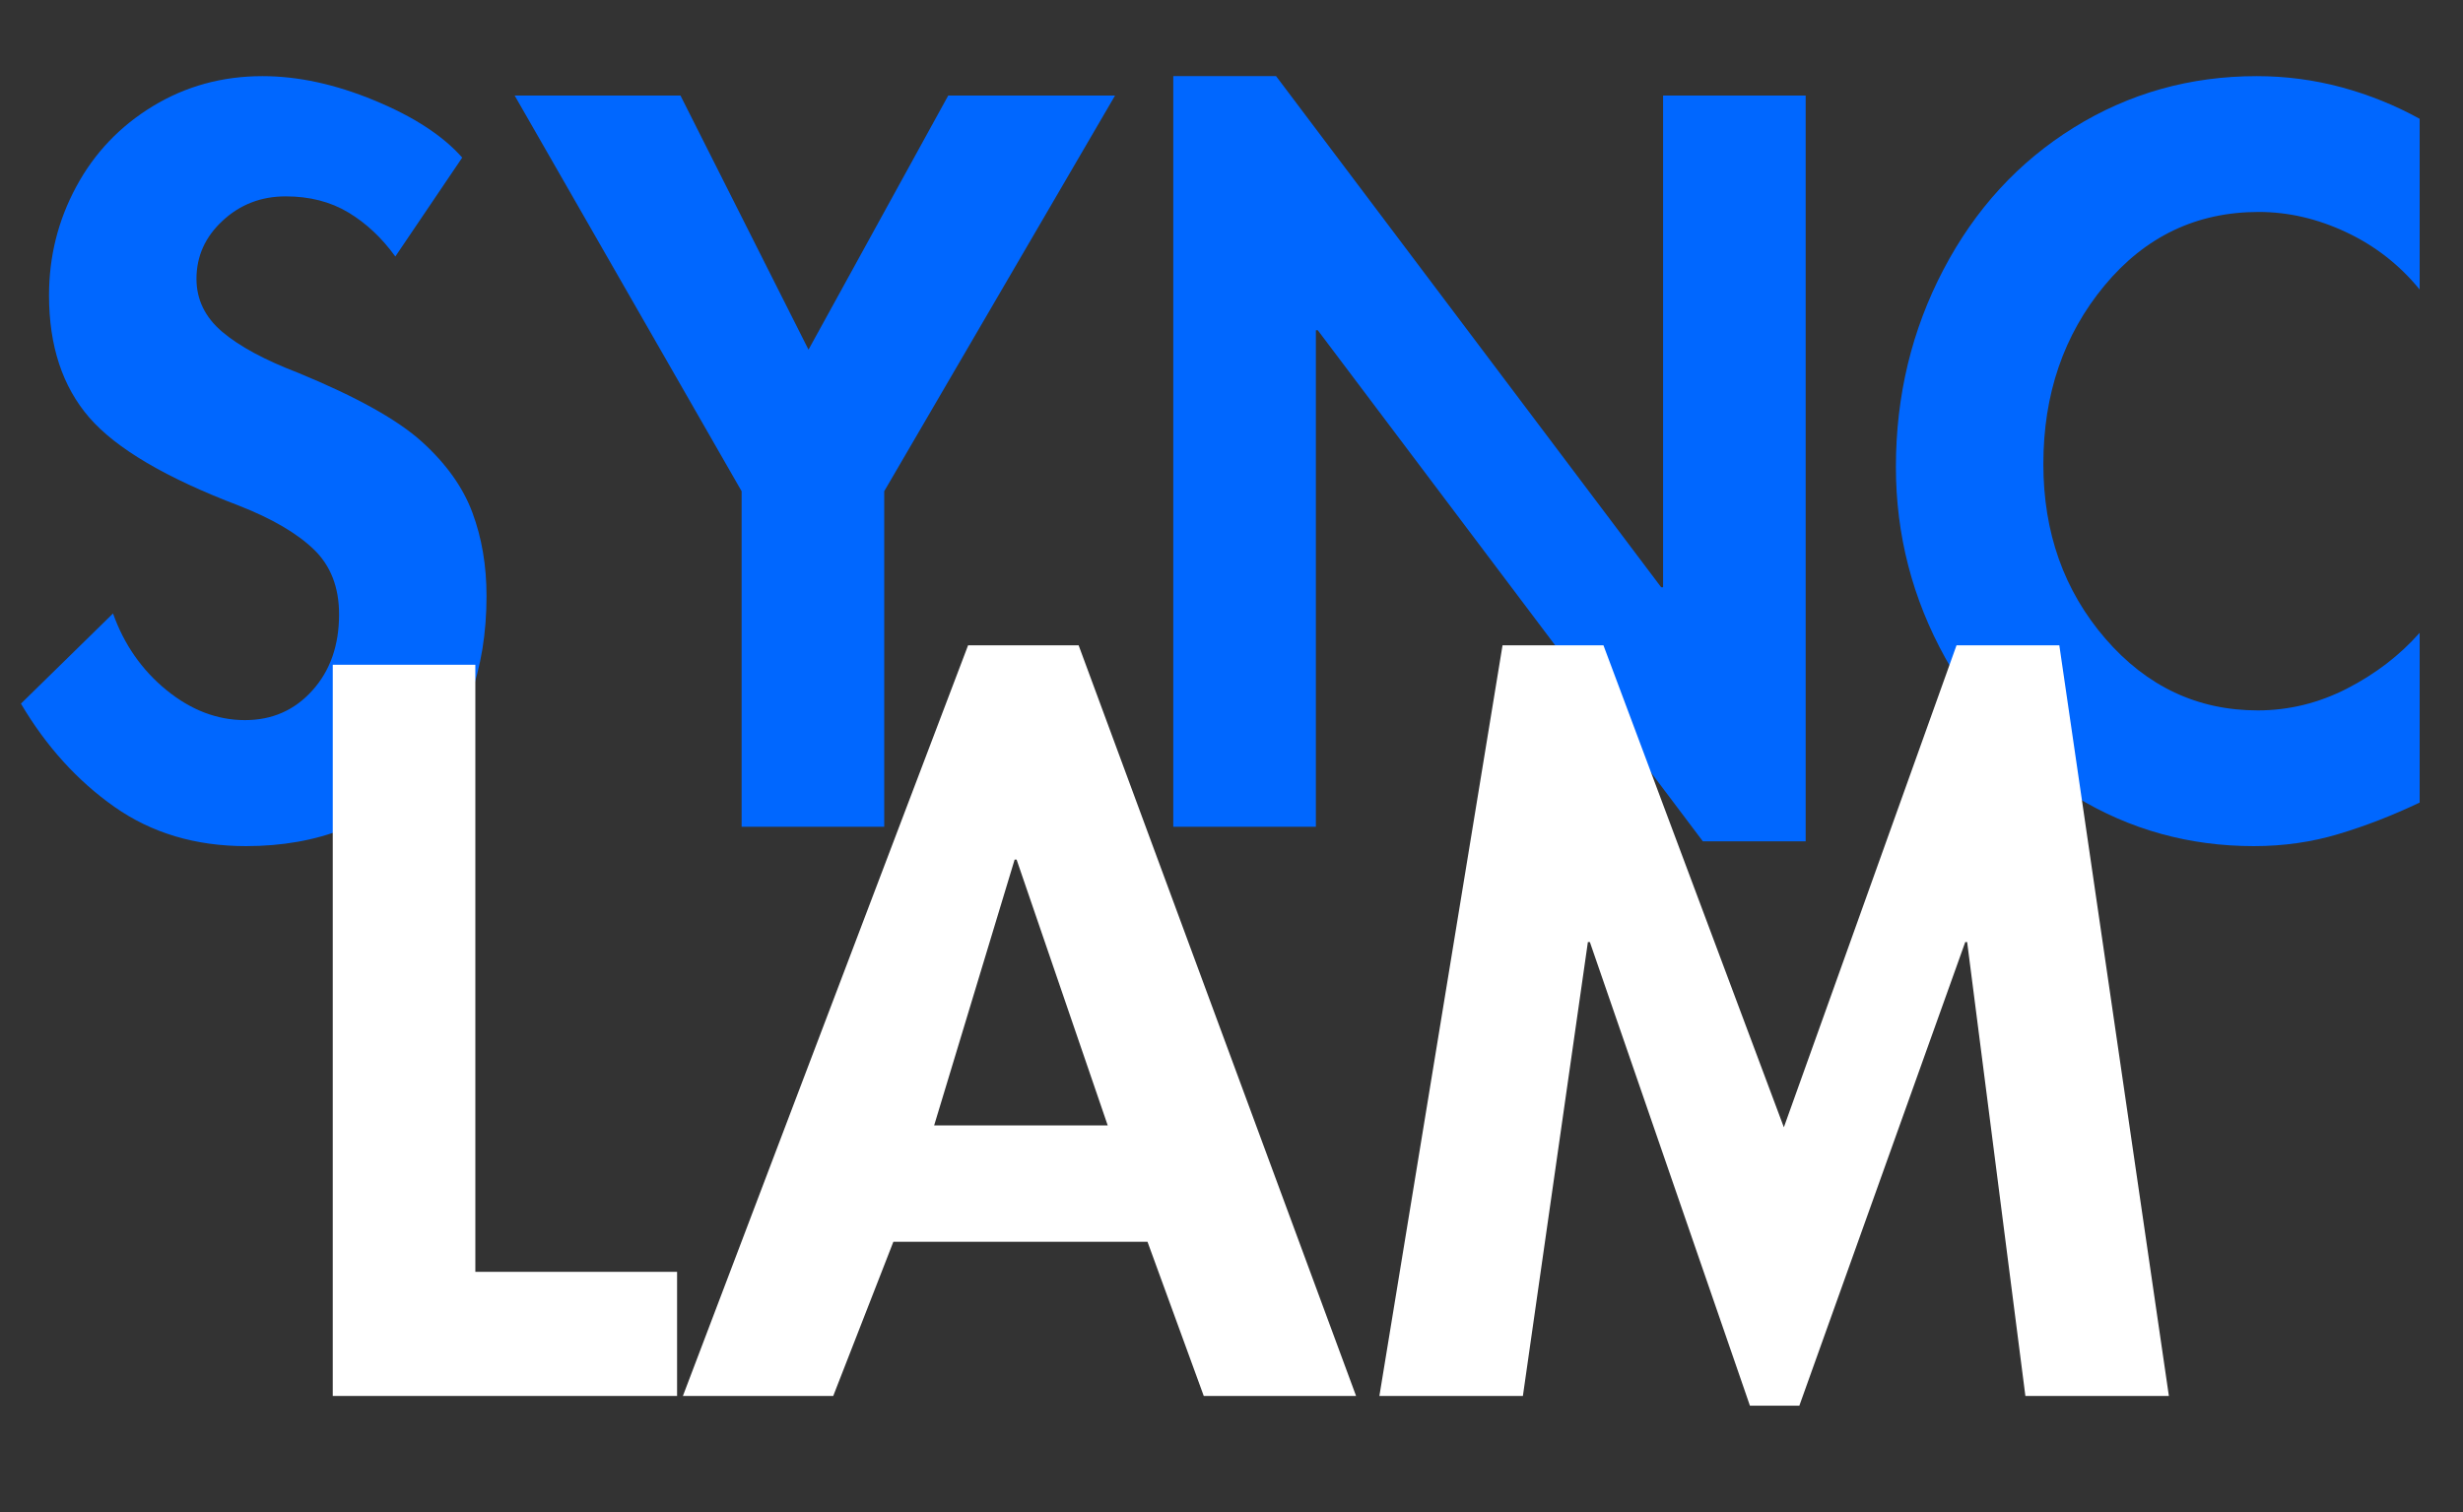 <svg xmlns="http://www.w3.org/2000/svg" xmlns:xlink="http://www.w3.org/1999/xlink" width="570" viewBox="0 0 427.5 262.5" height="350" preserveAspectRatio="xMidYMid meet"><rect x="0" y="0" width="427.5" height="262.5" fill="#333333" stroke="none"/><defs><g></g></defs><g fill="#0067ff" fill-opacity="1"><g transform="translate(-0.242, 143.529)"><g><path d="M 68.859 -99 C 66.504 -102.25 63.781 -104.801 60.688 -106.656 C 57.602 -108.508 53.984 -109.438 49.828 -109.438 C 45.566 -109.438 41.922 -108.031 38.891 -105.219 C 35.859 -102.414 34.344 -99.051 34.344 -95.125 C 34.344 -91.531 35.828 -88.469 38.797 -85.938 C 41.773 -83.414 46.18 -81.035 52.016 -78.797 C 62.117 -74.641 69.273 -70.648 73.484 -66.828 C 77.691 -63.016 80.609 -58.922 82.234 -54.547 C 83.867 -50.172 84.688 -45.344 84.688 -40.062 C 84.688 -27.156 80.867 -16.691 73.234 -8.672 C 65.598 -0.648 55.5 3.359 42.938 3.359 C 34.176 3.359 26.566 1.086 20.109 -3.453 C 13.66 -7.992 8.25 -13.969 3.875 -21.375 L 19.859 -37.031 C 21.773 -31.645 24.863 -27.211 29.125 -23.734 C 33.395 -20.254 37.941 -18.516 42.766 -18.516 C 47.473 -18.516 51.367 -20.227 54.453 -23.656 C 57.547 -27.082 59.094 -31.488 59.094 -36.875 C 59.094 -41.582 57.633 -45.336 54.719 -48.141 C 51.801 -50.953 47.477 -53.484 41.75 -55.734 C 29.07 -60.555 20.398 -65.66 15.734 -71.047 C 11.078 -76.43 8.75 -83.504 8.75 -92.266 C 8.75 -98.992 10.32 -105.273 13.469 -111.109 C 16.613 -116.953 21.047 -121.613 26.766 -125.094 C 32.492 -128.57 38.836 -130.312 45.797 -130.312 C 51.961 -130.312 58.441 -128.906 65.234 -126.094 C 72.023 -123.289 77.102 -119.984 80.469 -116.172 Z M 68.859 -99 "></path></g></g></g><g fill="#0067ff" fill-opacity="1"><g transform="translate(92.019, 143.529)"><g><path d="M 26.094 -126.938 L 48.312 -82.828 L 72.562 -126.938 L 101.516 -126.938 L 61.453 -58.25 L 61.453 0 L 36.703 0 L 36.703 -58.25 L -2.688 -126.938 Z M 26.094 -126.938 "></path></g></g></g><g fill="#0067ff" fill-opacity="1"><g transform="translate(194.55, 143.529)"><g><path d="M 26.938 -130.312 L 93.781 -41.578 L 94.109 -41.578 L 94.109 -126.938 L 118.859 -126.938 L 118.859 2.531 L 101.016 2.531 L 34.172 -86.203 L 33.844 -86.203 L 33.844 0 L 9.094 0 L 9.094 -130.312 Z M 26.938 -130.312 "></path></g></g></g><g fill="#0067ff" fill-opacity="1"><g transform="translate(326.038, 143.529)"><g><path d="M 93.938 -93.266 C 90.457 -97.535 86.219 -100.848 81.219 -103.203 C 76.227 -105.555 71.156 -106.734 66 -106.734 C 55.219 -106.734 46.289 -102.469 39.219 -93.938 C 32.156 -85.414 28.625 -75.094 28.625 -62.969 C 28.625 -51.07 32.211 -40.969 39.391 -32.656 C 46.578 -24.352 55.391 -20.203 65.828 -20.203 C 71.211 -20.203 76.375 -21.461 81.312 -23.984 C 86.25 -26.516 90.457 -29.742 93.938 -33.672 L 93.938 -4.203 C 89.227 -1.961 84.547 -0.145 79.891 1.25 C 75.234 2.656 70.32 3.359 65.156 3.359 C 53.926 3.359 43.625 0.5 34.25 -5.219 C 24.883 -10.945 17.336 -18.973 11.609 -29.297 C 5.891 -39.617 3.031 -50.676 3.031 -62.469 C 3.031 -74.812 5.781 -86.227 11.281 -96.719 C 16.781 -107.219 24.328 -115.441 33.922 -121.391 C 43.516 -127.336 54.094 -130.312 65.656 -130.312 C 70.707 -130.312 75.617 -129.664 80.391 -128.375 C 85.16 -127.082 89.676 -125.258 93.938 -122.906 Z M 93.938 -93.266 "></path></g></g></g><g fill="#ffffff" fill-opacity="1"><g transform="translate(48.661, 242.34)"><g><path d="M 33.844 -126.938 L 33.844 -21.547 L 68.859 -21.547 L 68.859 0 L 9.094 0 L 9.094 -126.938 Z M 33.844 -126.938 "></path></g></g></g><g fill="#ffffff" fill-opacity="1"><g transform="translate(120.045, 242.34)"><g><path d="M 67.172 -130.312 L 115.328 0 L 88.891 0 L 79.125 -26.766 L 35.016 -26.766 L 24.578 0 L -1.516 0 L 47.984 -130.312 Z M 42.094 -46.969 L 72.219 -46.969 L 56.406 -93.109 L 56.062 -93.109 Z M 42.094 -46.969 "></path></g></g></g><g fill="#ffffff" fill-opacity="1"><g transform="translate(237.56, 242.34)"><g><path d="M 40.75 -130.312 L 72.062 -46.641 L 102.031 -130.312 L 119.875 -130.312 L 138.891 0 L 113.984 0 L 103.875 -78.797 L 103.547 -78.797 L 74.75 1.688 L 66.172 1.688 L 38.391 -78.797 L 38.047 -78.797 L 26.766 0 L 1.859 0 L 23.234 -130.312 Z M 40.75 -130.312 "></path></g></g></g></svg>